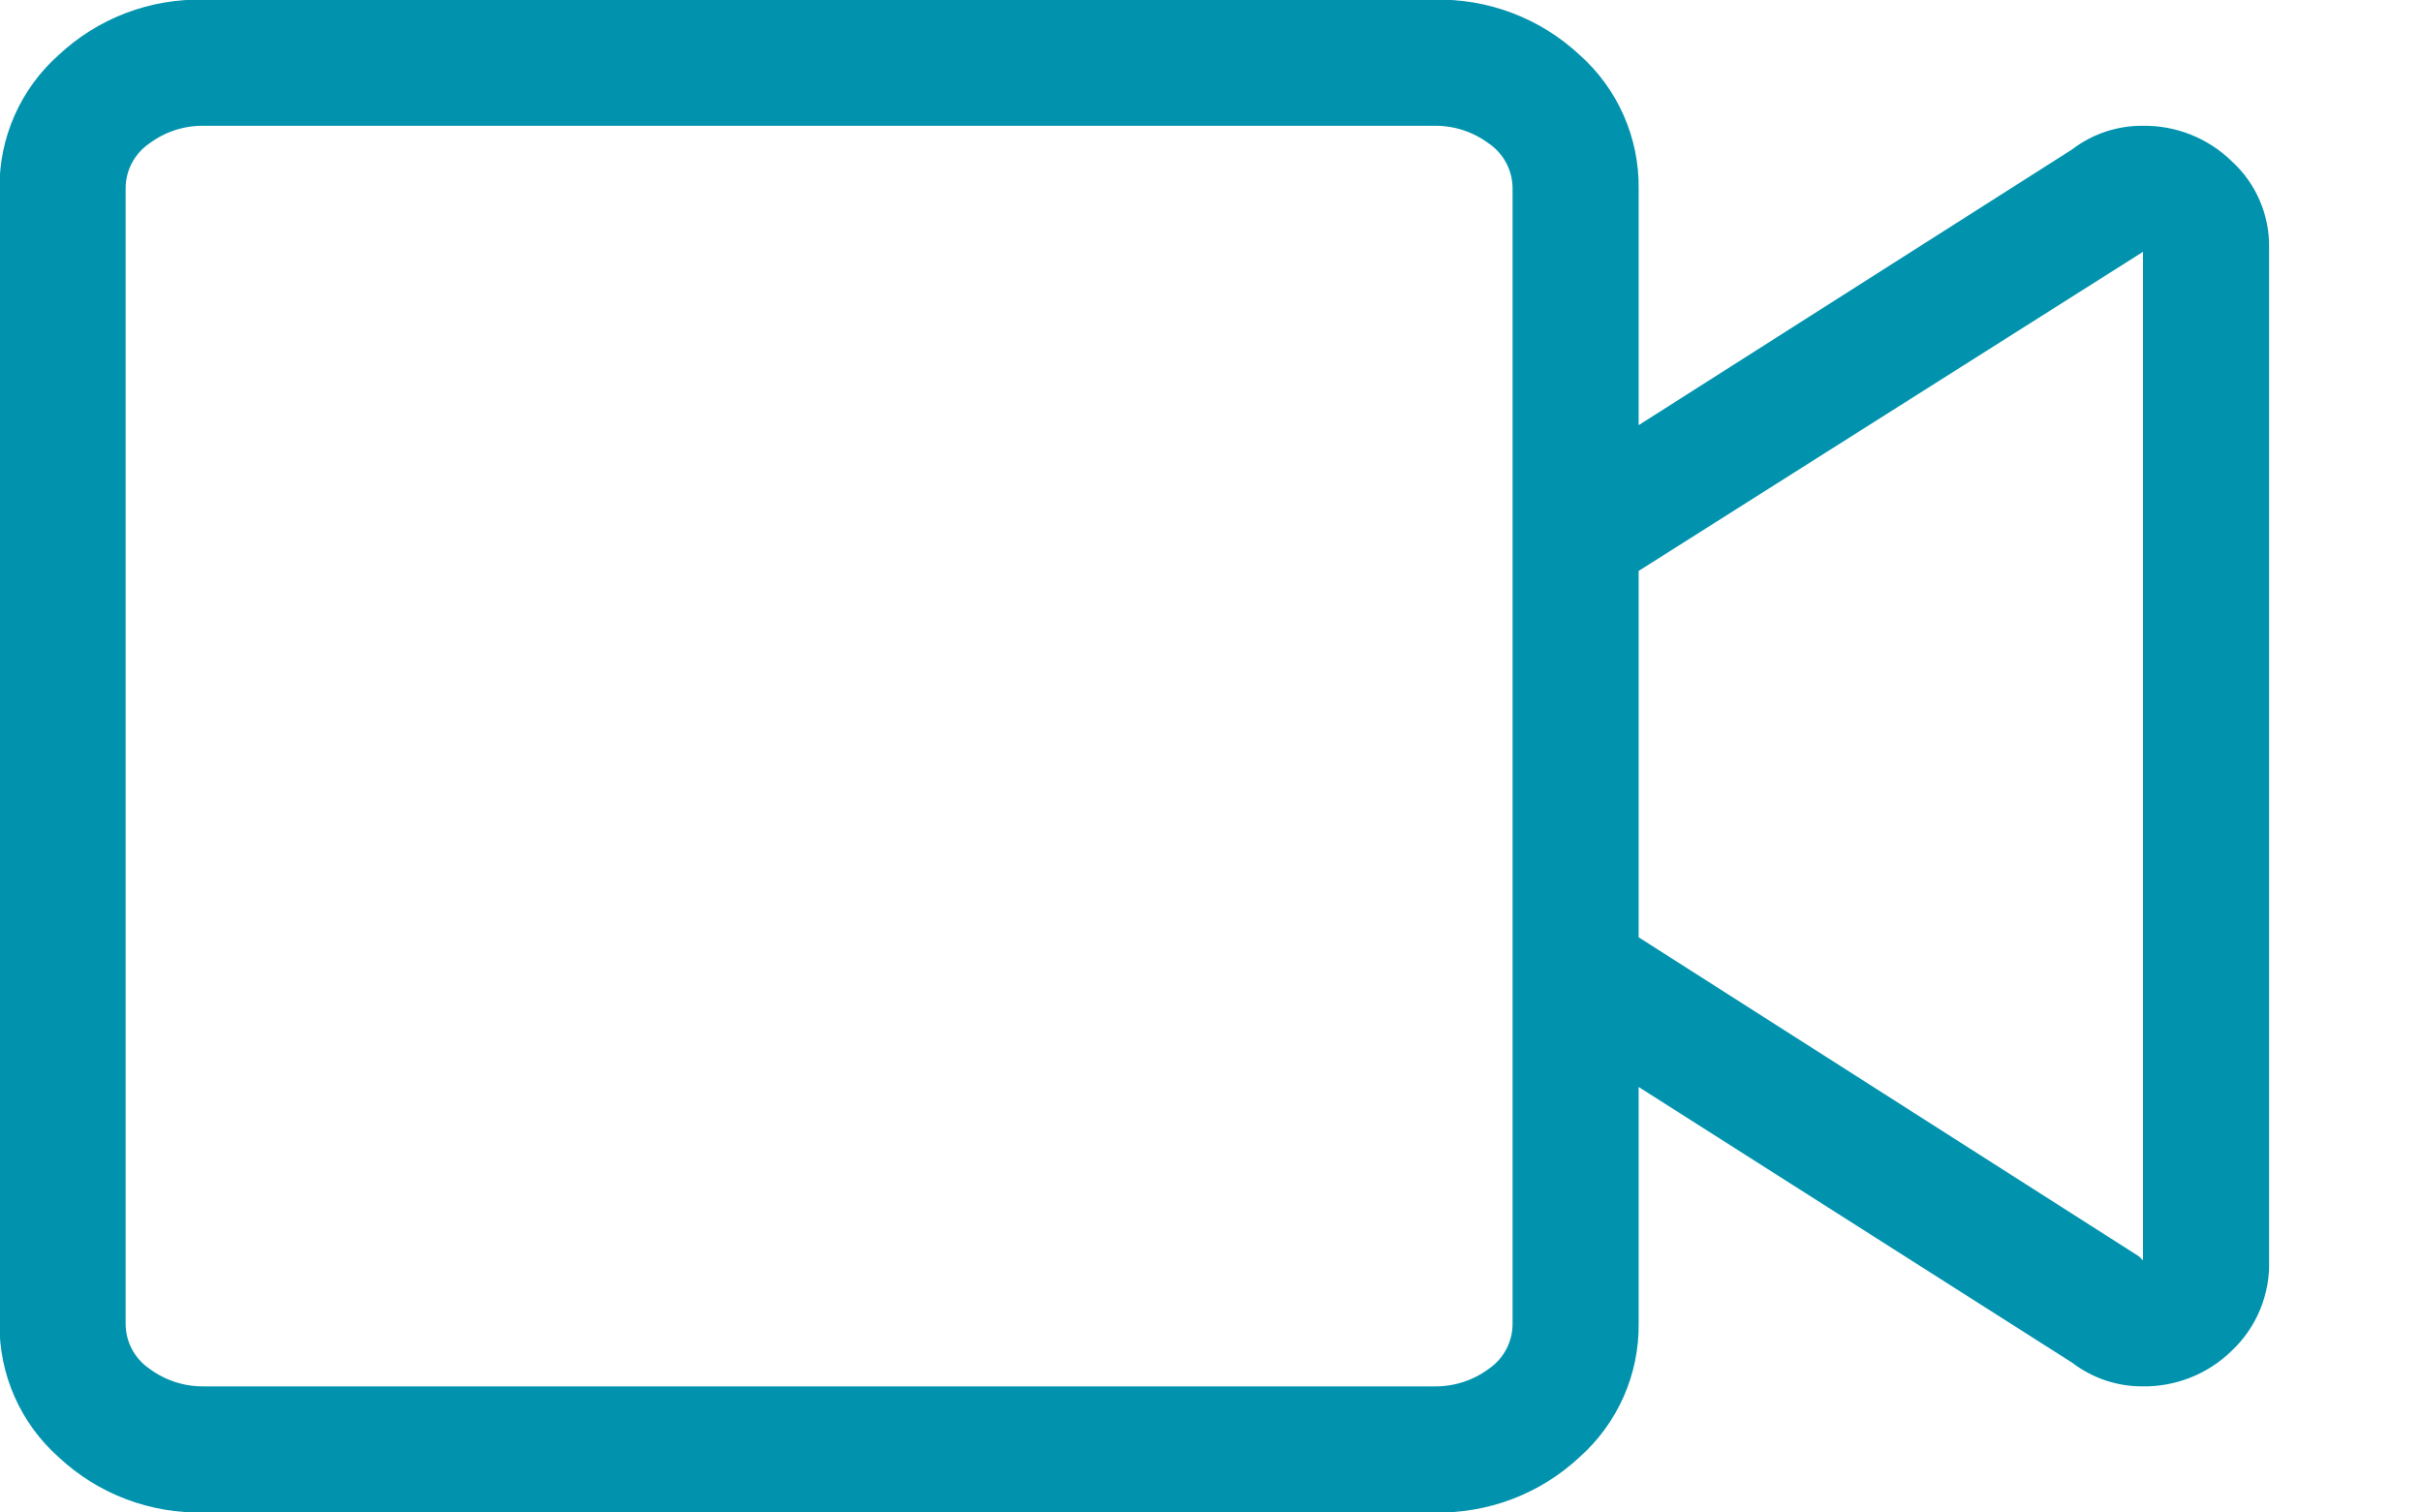 <?xml version="1.0" encoding="UTF-8" standalone="no"?>
<!DOCTYPE svg PUBLIC "-//W3C//DTD SVG 1.1//EN" "http://www.w3.org/Graphics/SVG/1.1/DTD/svg11.dtd">
<svg width="100%" height="100%" viewBox="0 0 205 128" version="1.1" xmlns="http://www.w3.org/2000/svg" xmlns:xlink="http://www.w3.org/1999/xlink" xml:space="preserve" xmlns:serif="http://www.serif.com/" style="fill-rule:evenodd;clip-rule:evenodd;stroke-linejoin:round;stroke-miterlimit:2;">
    <g transform="matrix(1.334,0,0,1.334,-17.381,-21.369)">
        <path d="M149,24C151.1,23.974 153.127,24.784 154.63,26.25C156.175,27.659 157.04,29.669 157,31.76L157,96C157.07,98.164 156.206,100.256 154.63,101.74C153.128,103.21 151.101,104.024 149,104C147.378,104.013 145.798,103.485 144.51,102.5L117,85L117,100C117.041,103.238 115.671,106.339 113.25,108.49C110.748,110.828 107.423,112.089 104,112L26,112C22.581,112.095 19.258,110.836 16.76,108.5C14.333,106.349 12.959,103.243 13,100L13,28C12.959,24.762 14.329,21.661 16.75,19.51C19.249,17.167 22.576,15.905 26,16L104,16C107.422,15.908 110.746,17.166 113.25,19.5C115.674,21.653 117.043,24.758 117,28L117,43L144.49,25.51C145.782,24.517 147.37,23.985 149,24ZM109,100L109,28C109.008,26.855 108.445,25.777 107.5,25.13C106.491,24.376 105.259,23.978 104,24L26,24C24.745,23.975 23.516,24.369 22.51,25.12C21.558,25.767 20.991,26.849 21,28L21,100C20.992,101.145 21.555,102.223 22.5,102.87C23.508,103.626 24.74,104.024 26,104L104,104C105.258,104.025 106.49,103.631 107.5,102.88C108.448,102.231 109.011,101.149 109,100ZM149,96L149,32L117,52.25L117,75.5L148.73,95.74L149,96Z" style="fill:rgb(1,147,174);fill-rule:nonzero;"/>
    </g>
</svg>
